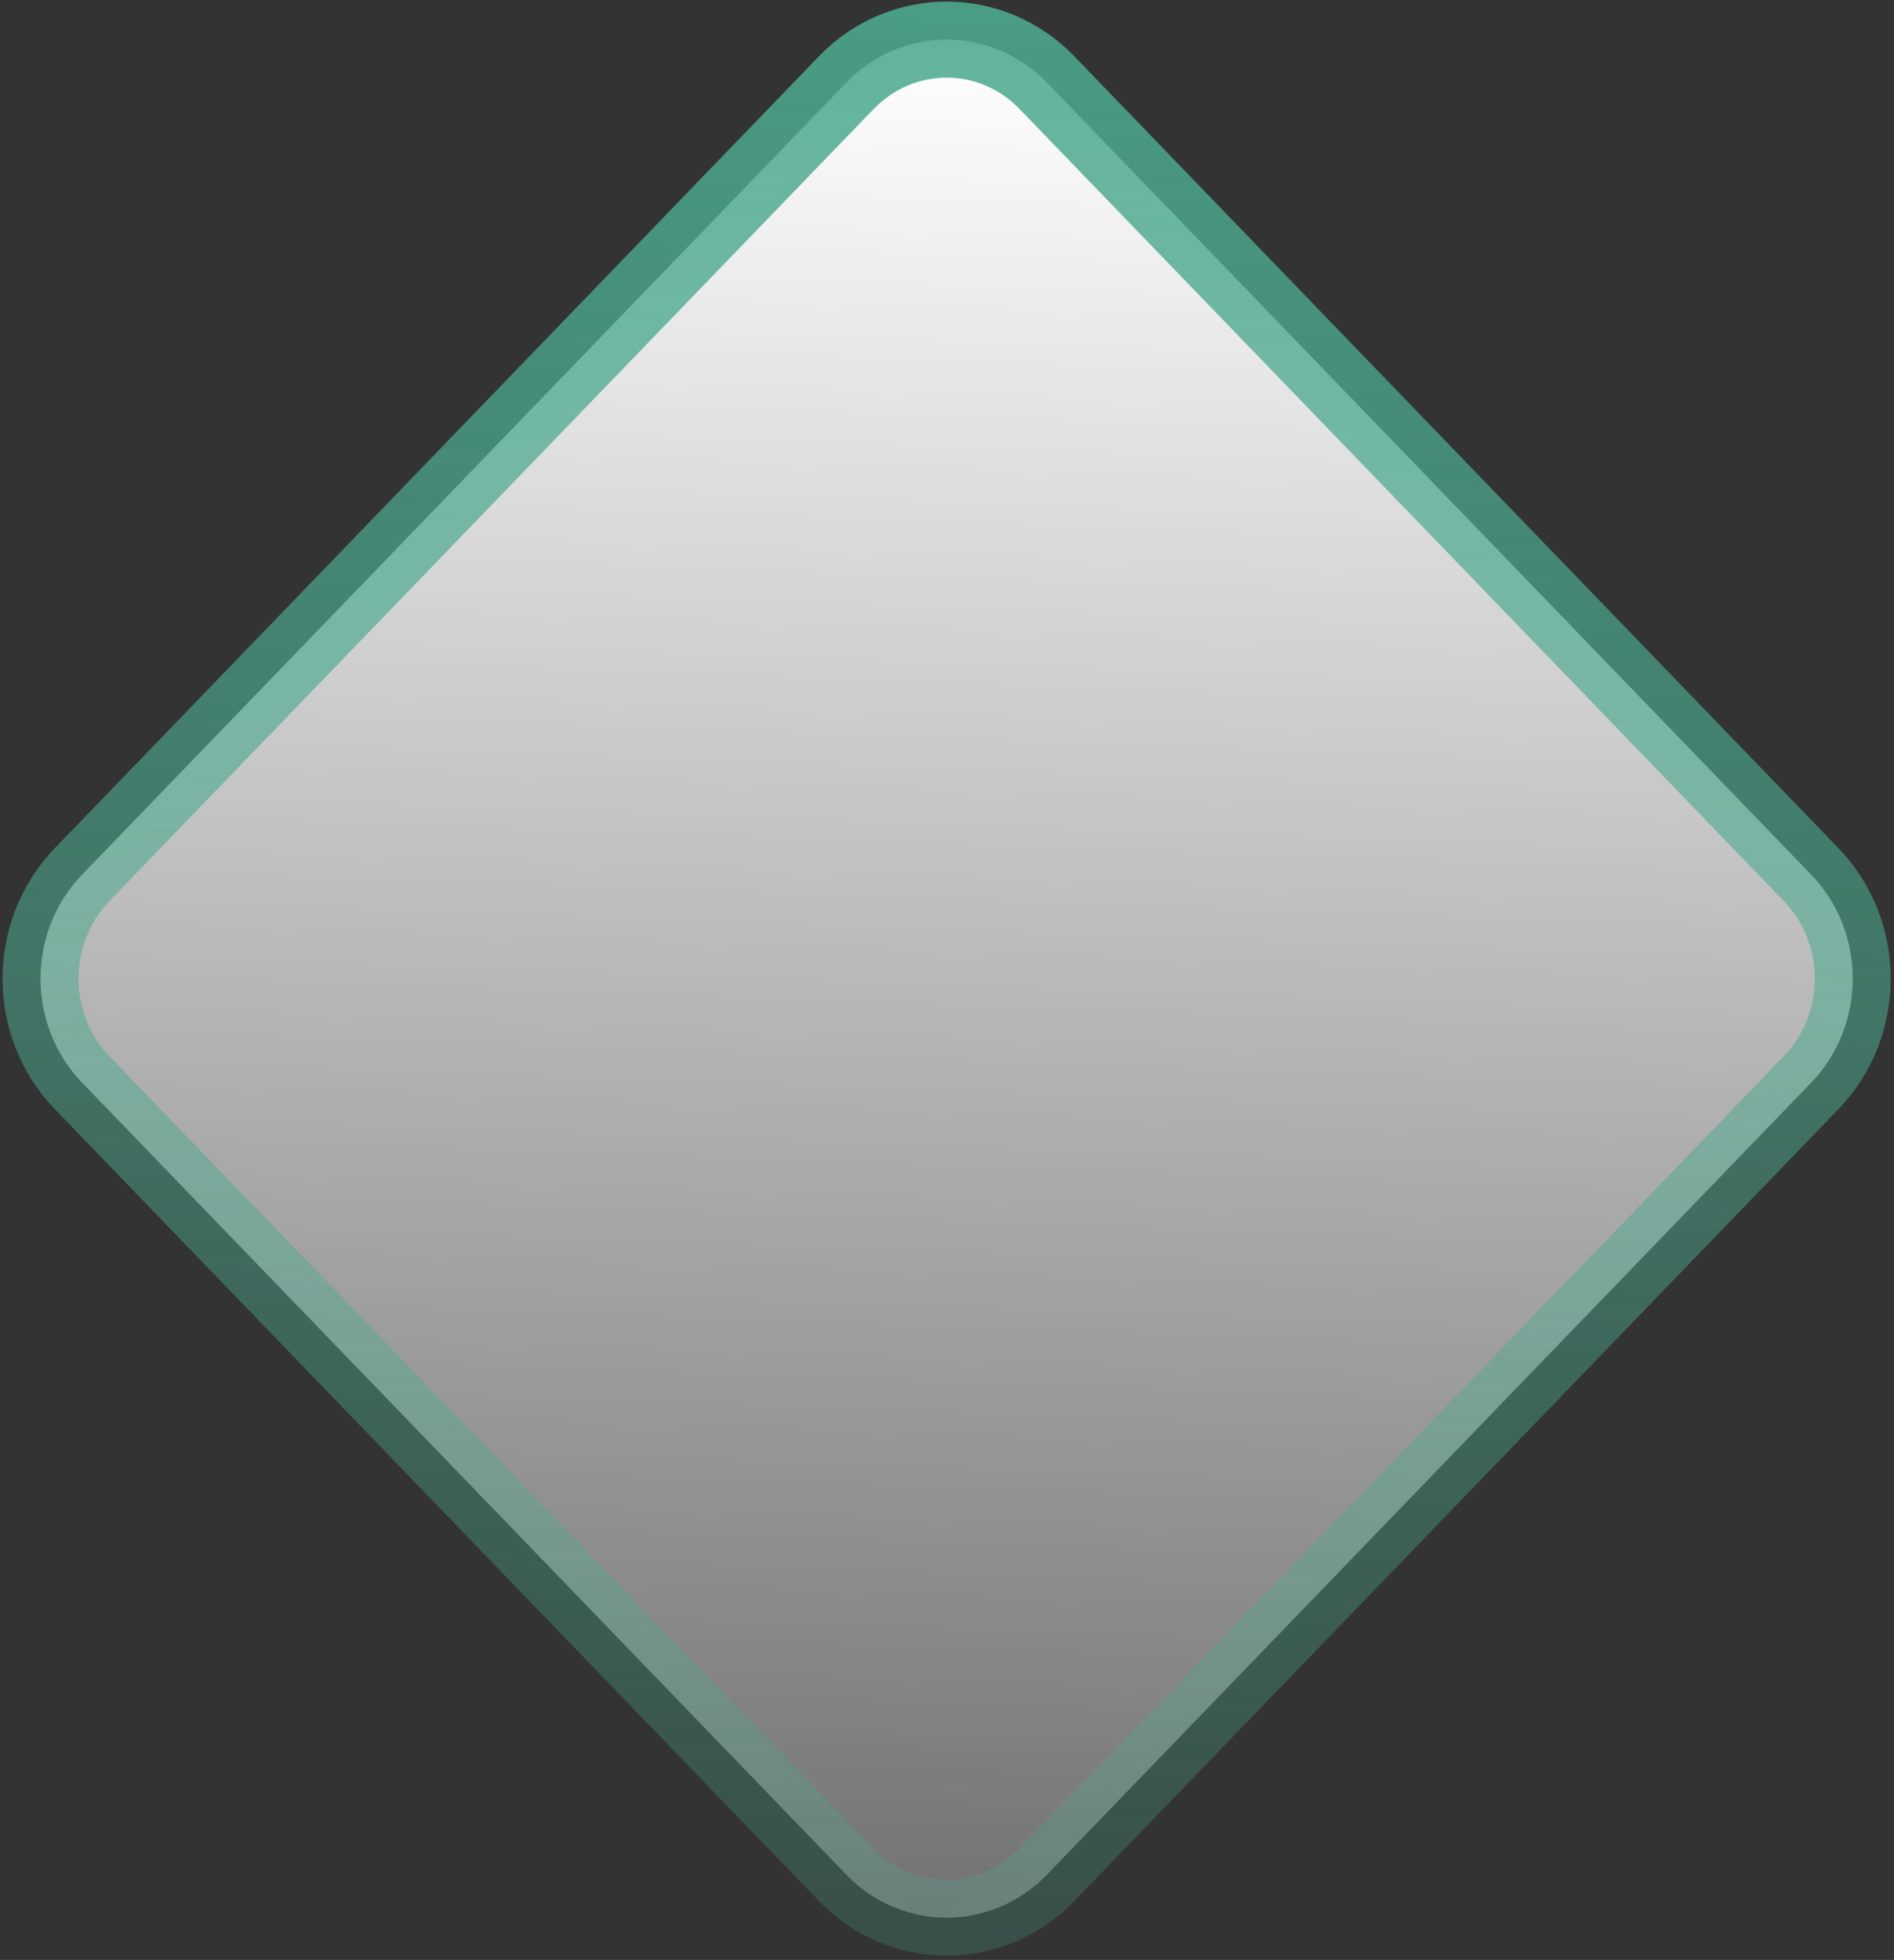 <svg width="349" height="361" viewBox="0 0 349 361" fill="none" xmlns="http://www.w3.org/2000/svg">
<rect x="0" y="0" width="349" height="361" fill="#333333" stroke="none"/>
<path d="M333.731 161.092L192.928 15.235C182.712 4.652 166.148 4.652 155.931 15.235L15.128 161.092C4.912 171.676 4.912 188.834 15.128 199.417L155.931 345.275C166.148 355.858 182.712 355.858 192.928 345.275L333.731 199.417C343.947 188.834 343.947 171.676 333.731 161.092Z" fill="url(#paint0_linear_1464_7445)" stroke="url(#paint1_linear_1464_7445)" stroke-width="14"/>
<defs>
<linearGradient id="paint0_linear_1464_7445" x1="174.813" y1="6.5" x2="157.056" y2="509.874" gradientUnits="userSpaceOnUse">
<stop stop-color="white"/>
<stop offset="1" stop-color="white" stop-opacity="0"/>
</linearGradient>
<linearGradient id="paint1_linear_1464_7445" x1="174.428" y1="-59.005" x2="155.111" y2="488.595" gradientUnits="userSpaceOnUse">
<stop stop-color="#4CA98F"/>
<stop offset="1" stop-color="#4CA98F" stop-opacity="0"/>
</linearGradient>
</defs>
</svg>
